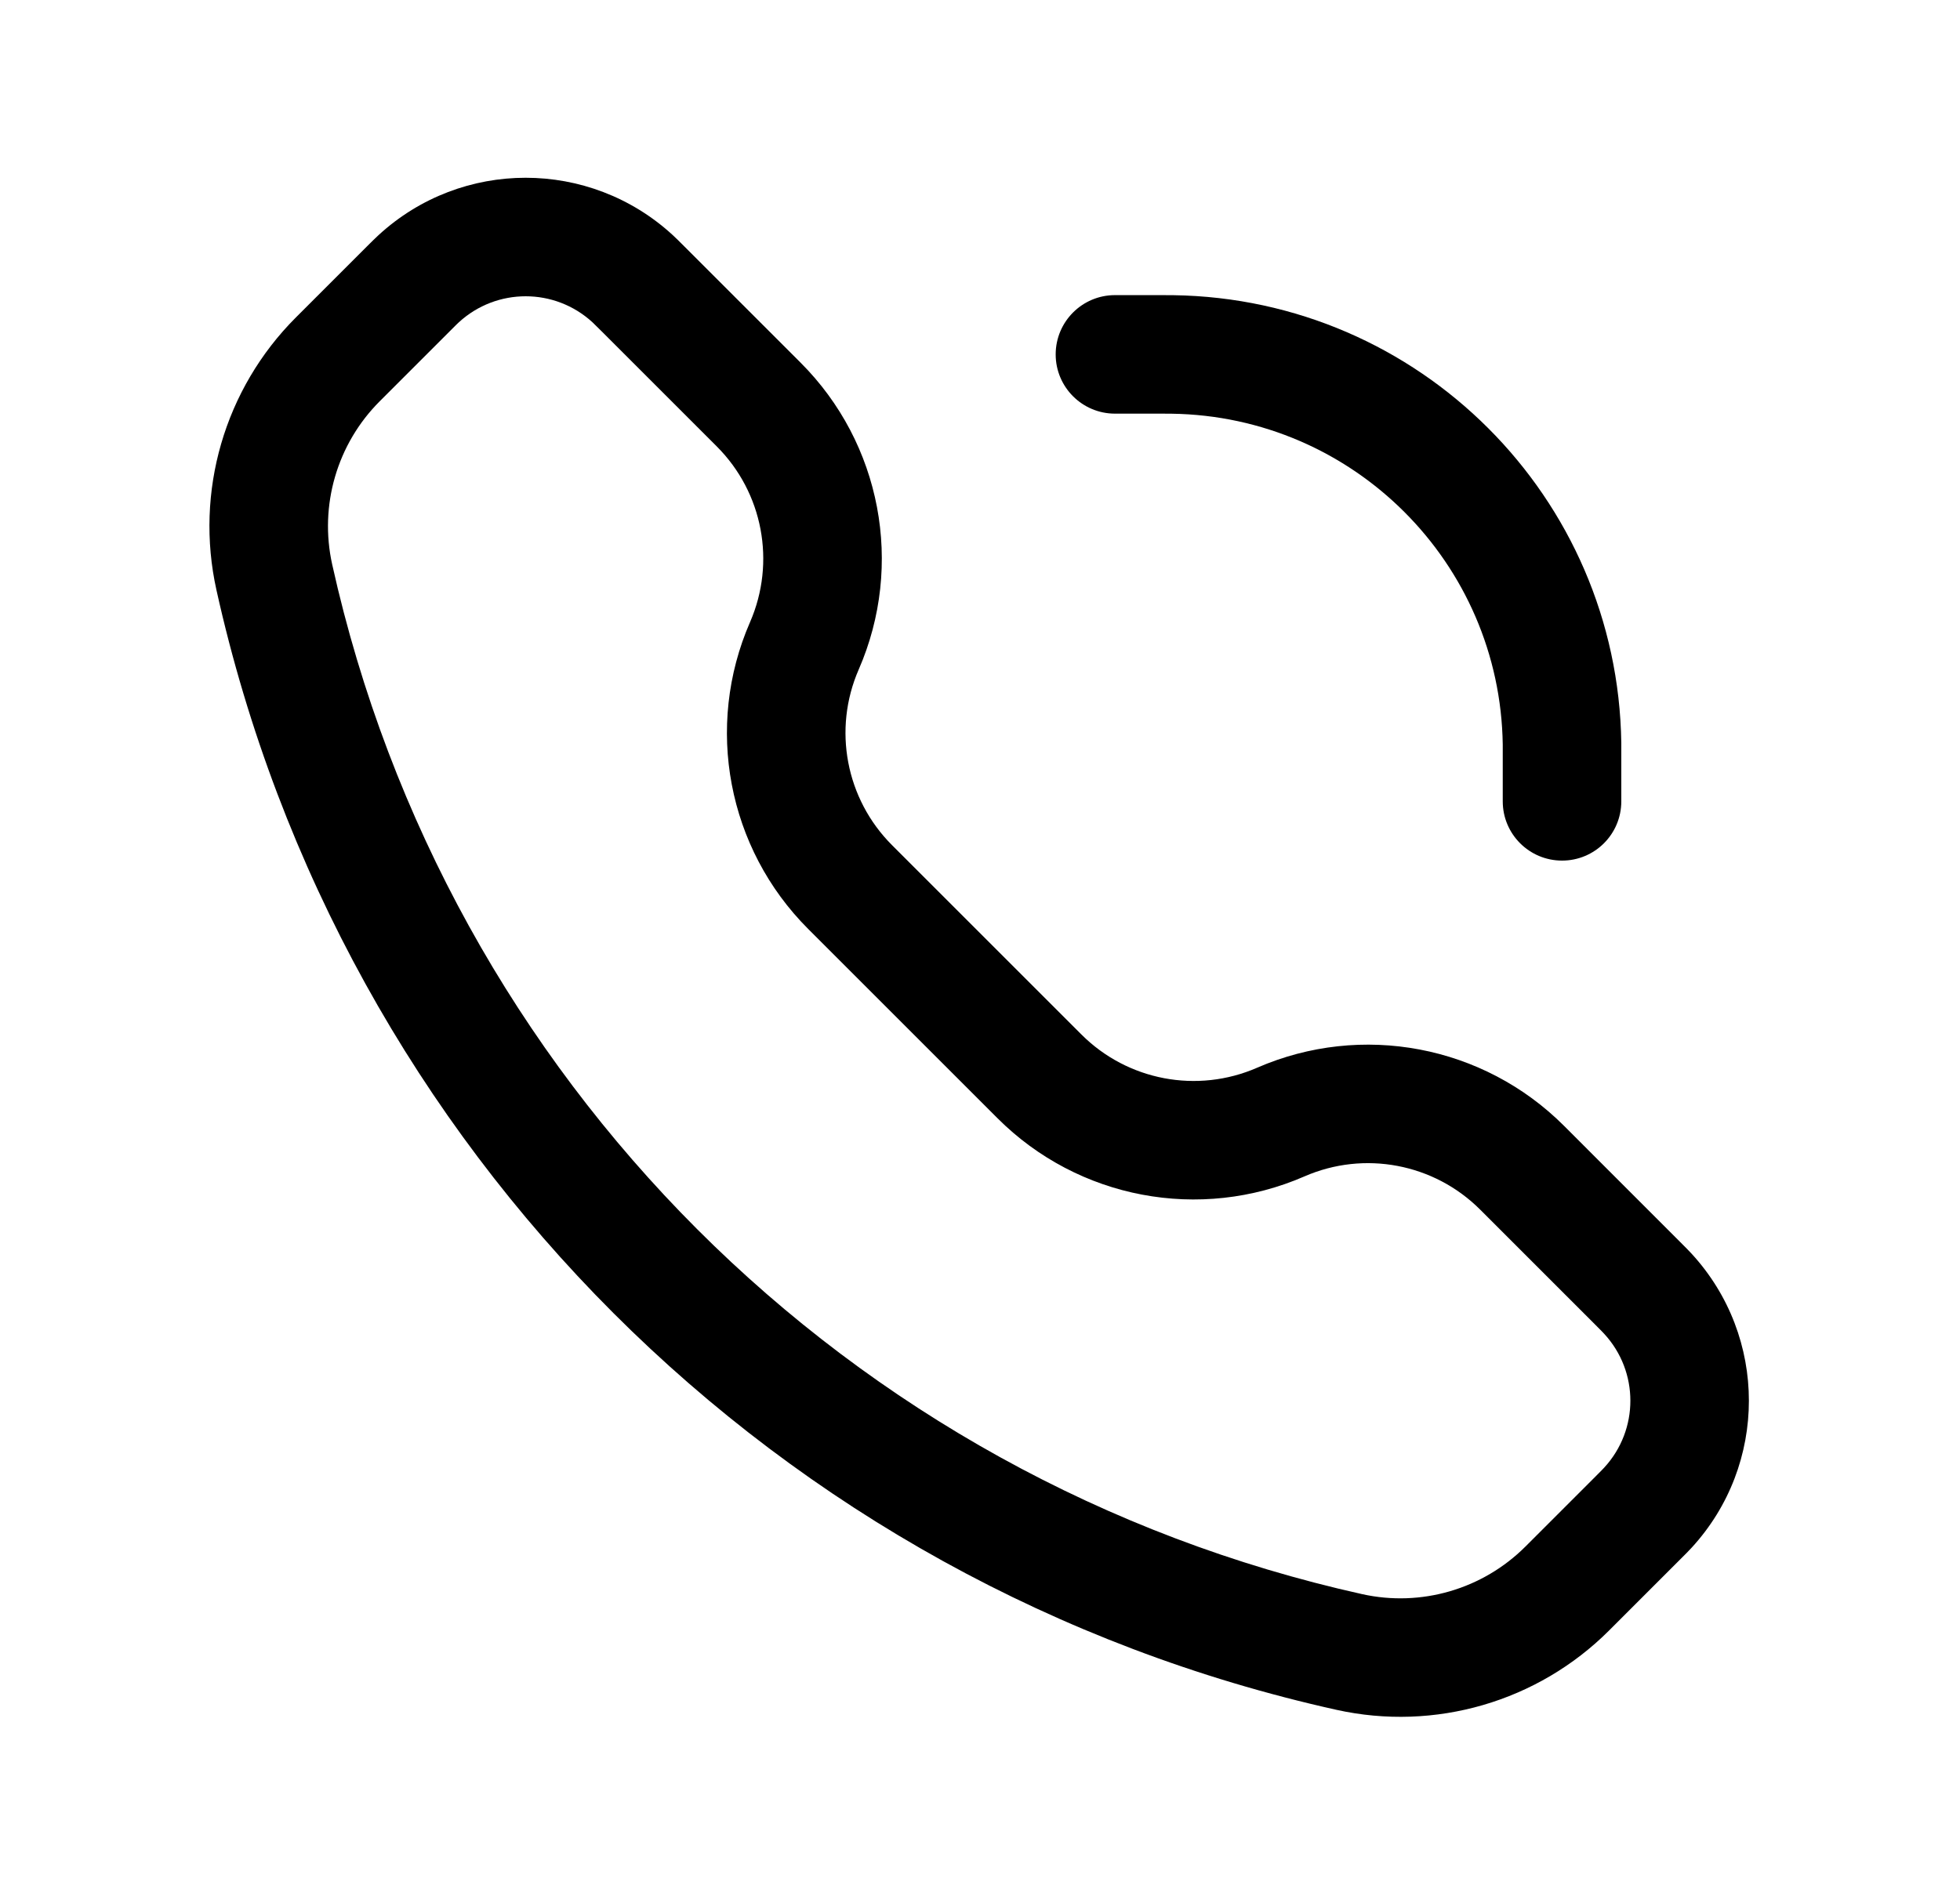 <svg width="31" height="30" viewBox="0 0 31 30" fill="none" xmlns="http://www.w3.org/2000/svg">
<path fill-rule="evenodd" clip-rule="evenodd" d="M10.64 3.719C9.325 2.51 7.303 2.51 5.988 3.719C5.934 3.768 5.877 3.826 5.802 3.9L4.68 5.022C3.551 6.151 3.077 7.779 3.424 9.337C5.389 18.18 12.294 25.085 21.137 27.05C22.695 27.396 24.323 26.922 25.451 25.794L26.573 24.672C26.648 24.597 26.706 24.54 26.755 24.486C27.963 23.171 27.963 21.149 26.755 19.834C26.706 19.78 26.648 19.723 26.573 19.648L24.737 17.811C23.462 16.536 21.536 16.172 19.883 16.892C18.936 17.305 17.834 17.096 17.104 16.366L14.108 13.37C13.378 12.64 13.169 11.537 13.582 10.591C14.302 8.938 13.938 7.012 12.662 5.737L10.826 3.901C10.751 3.826 10.694 3.768 10.64 3.719ZM7.257 5.099C7.855 4.55 8.773 4.55 9.371 5.099C9.392 5.118 9.419 5.145 9.514 5.24L11.337 7.063C12.067 7.793 12.275 8.895 11.863 9.842C11.142 11.495 11.507 13.421 12.782 14.696L15.778 17.692C17.053 18.967 18.979 19.331 20.632 18.611C21.578 18.198 22.681 18.407 23.411 19.137L25.234 20.96C25.329 21.055 25.355 21.082 25.374 21.103C25.924 21.701 25.924 22.619 25.374 23.217C25.355 23.238 25.329 23.265 25.234 23.36L24.126 24.468C23.45 25.143 22.476 25.427 21.544 25.22C13.412 23.413 7.061 17.062 5.254 8.93C5.047 7.998 5.33 7.024 6.006 6.348L7.114 5.24C7.209 5.145 7.236 5.118 7.257 5.099Z" fill="black"/>
<path d="M18.38 6.544C18.462 6.544 18.5 6.544 18.532 6.545C21.406 6.586 23.727 8.906 23.768 11.781C23.768 11.817 23.768 11.862 23.768 11.971V12.678C23.768 13.196 24.188 13.615 24.706 13.615C25.224 13.615 25.643 13.196 25.643 12.678V11.962C25.643 11.864 25.643 11.805 25.643 11.754C25.587 7.865 22.448 4.726 18.559 4.67C18.507 4.669 18.448 4.669 18.351 4.669H17.635C17.117 4.669 16.697 5.089 16.697 5.607C16.697 6.124 17.117 6.544 17.635 6.544H18.342H18.38Z" fill="black"/>
</svg>
